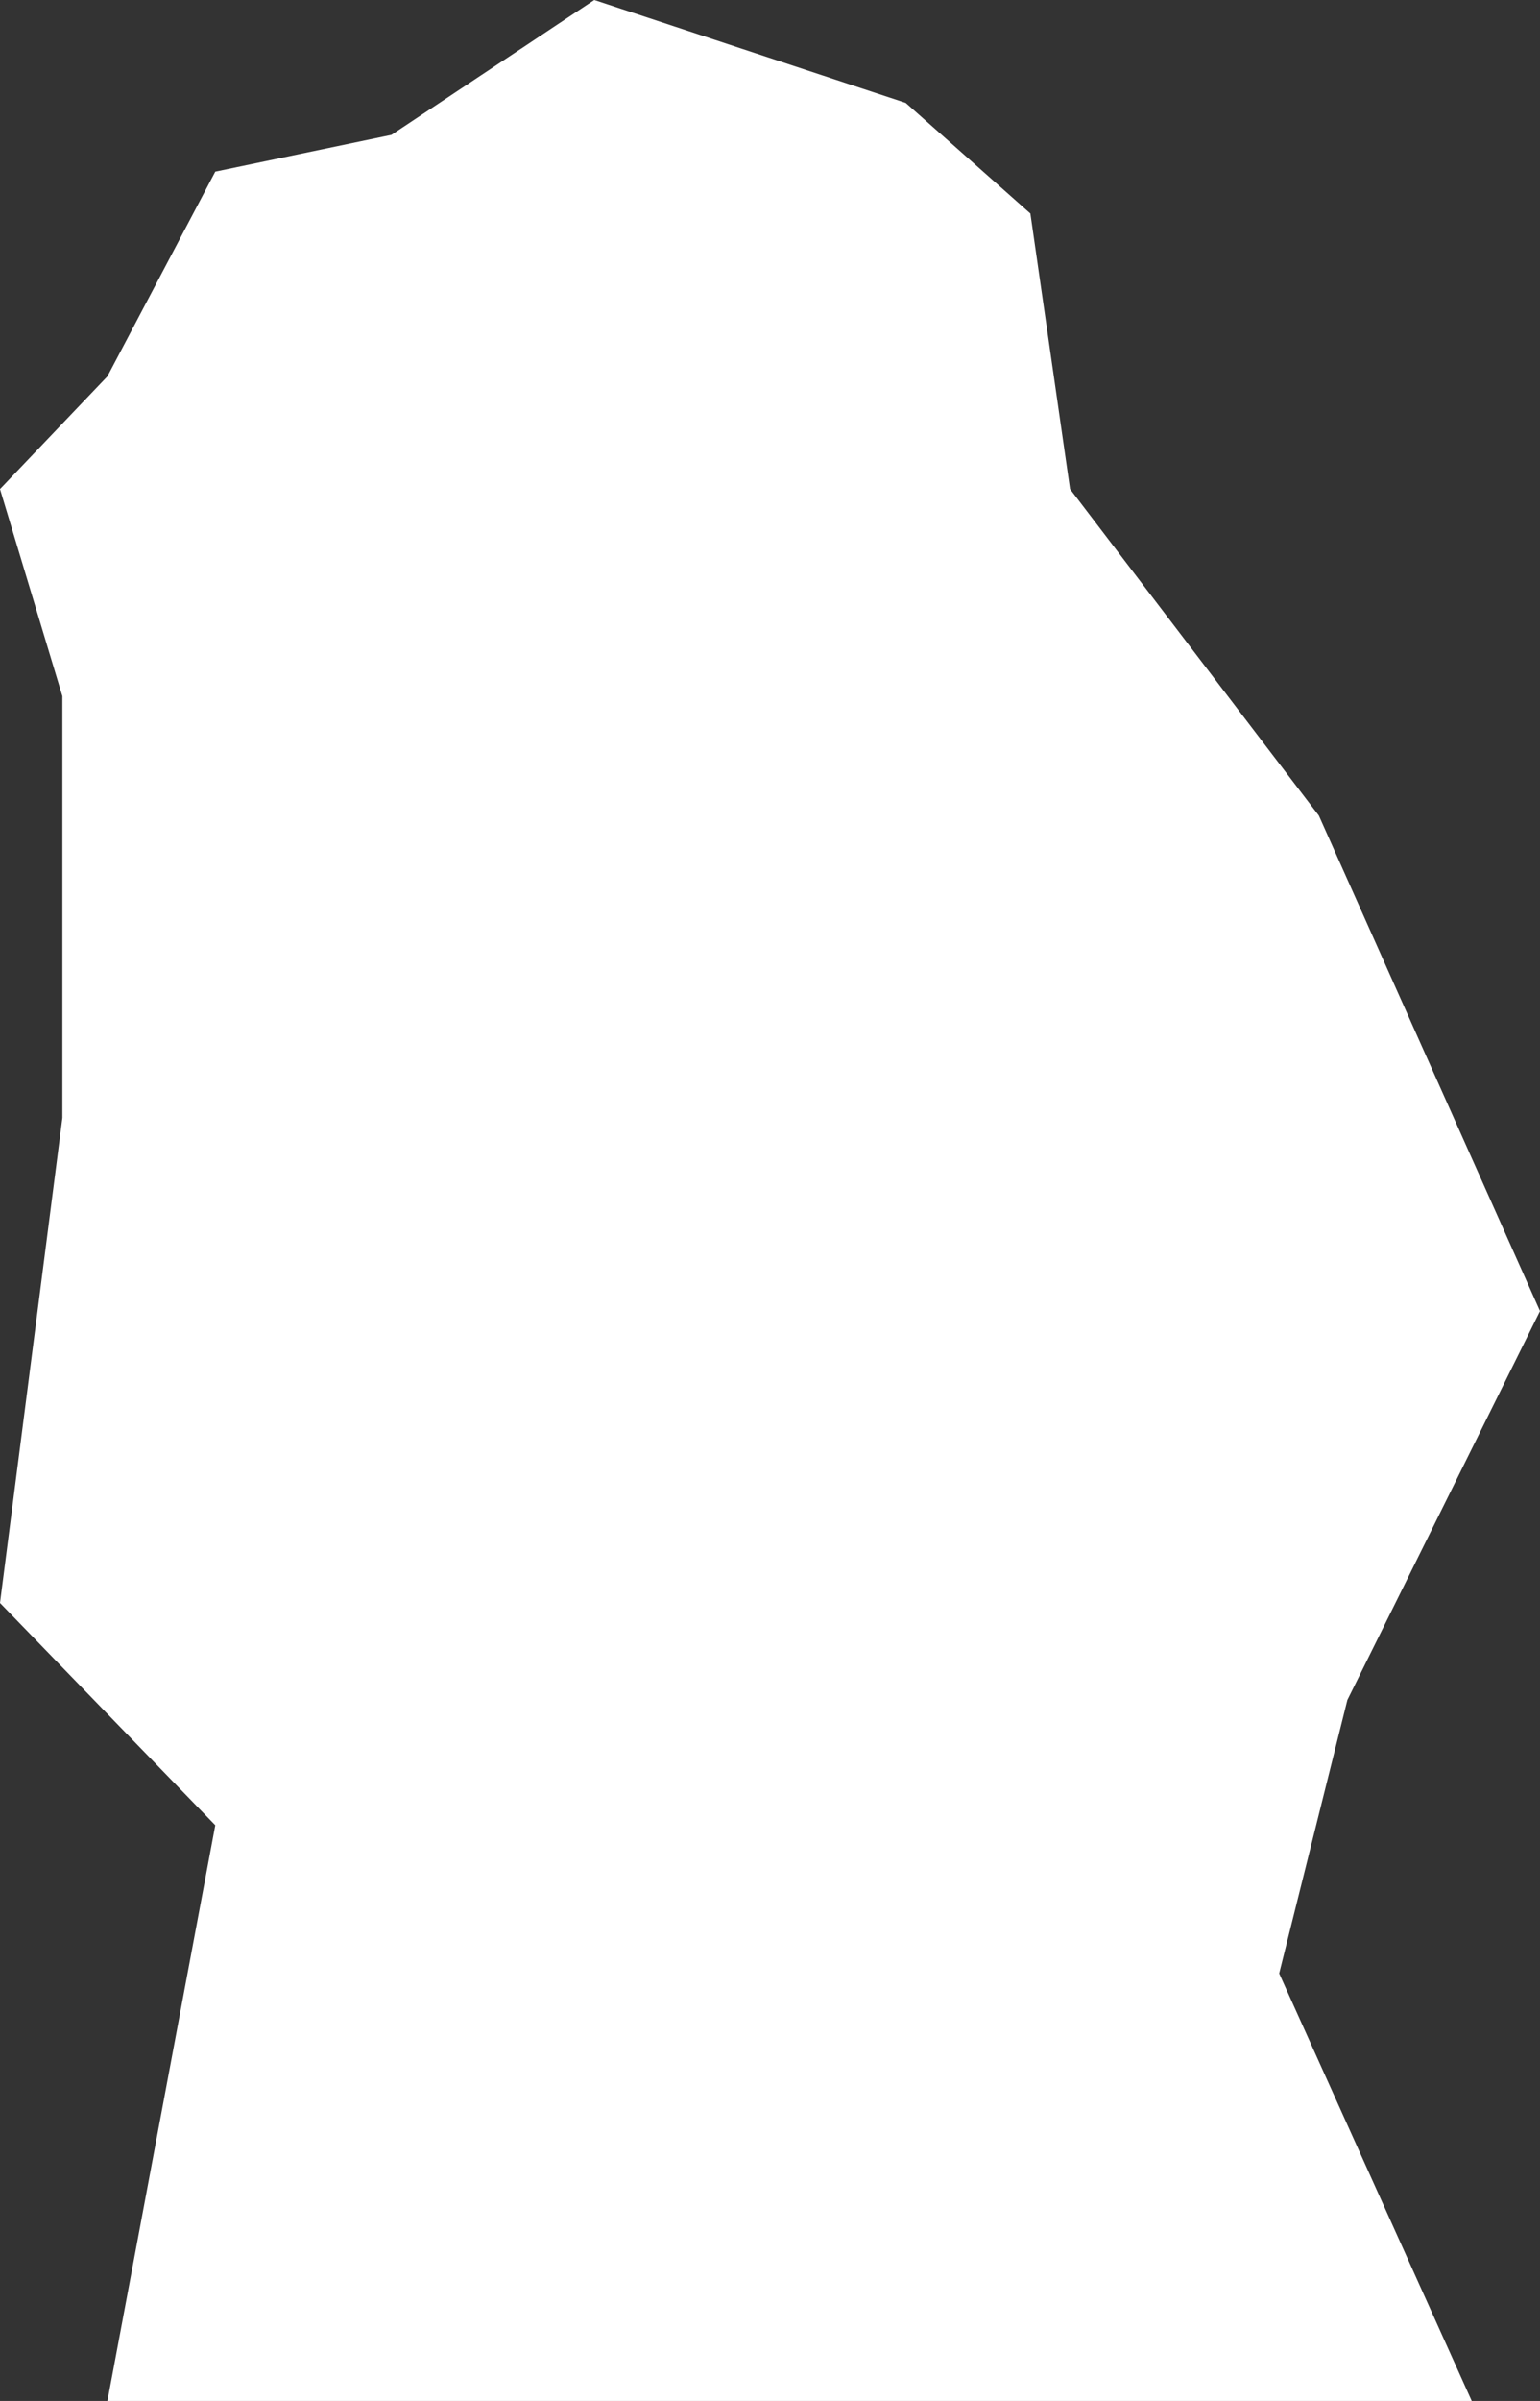 <?xml version="1.0" encoding="UTF-8"?> <svg xmlns="http://www.w3.org/2000/svg" width="1456" height="2269" viewBox="0 0 1456 2269" fill="none"><rect x="0" y="0" width="1456" height="2269" fill="#333333" stroke="none"/> <path d="M203.539 1724.92L101.57 2269H1391.46L1209.41 1864.97L1273.88 1606.54L1456 1239L1246.92 770.775L1011.69 462.201L974.169 201.778L856.279 97.228L561.886 0L370.1 127.455L203.539 162.215L101.57 355.665L0 462.201L58.986 657.929V1056.41L0 1514.85L203.539 1724.92Z" fill="white"></path> </svg> 